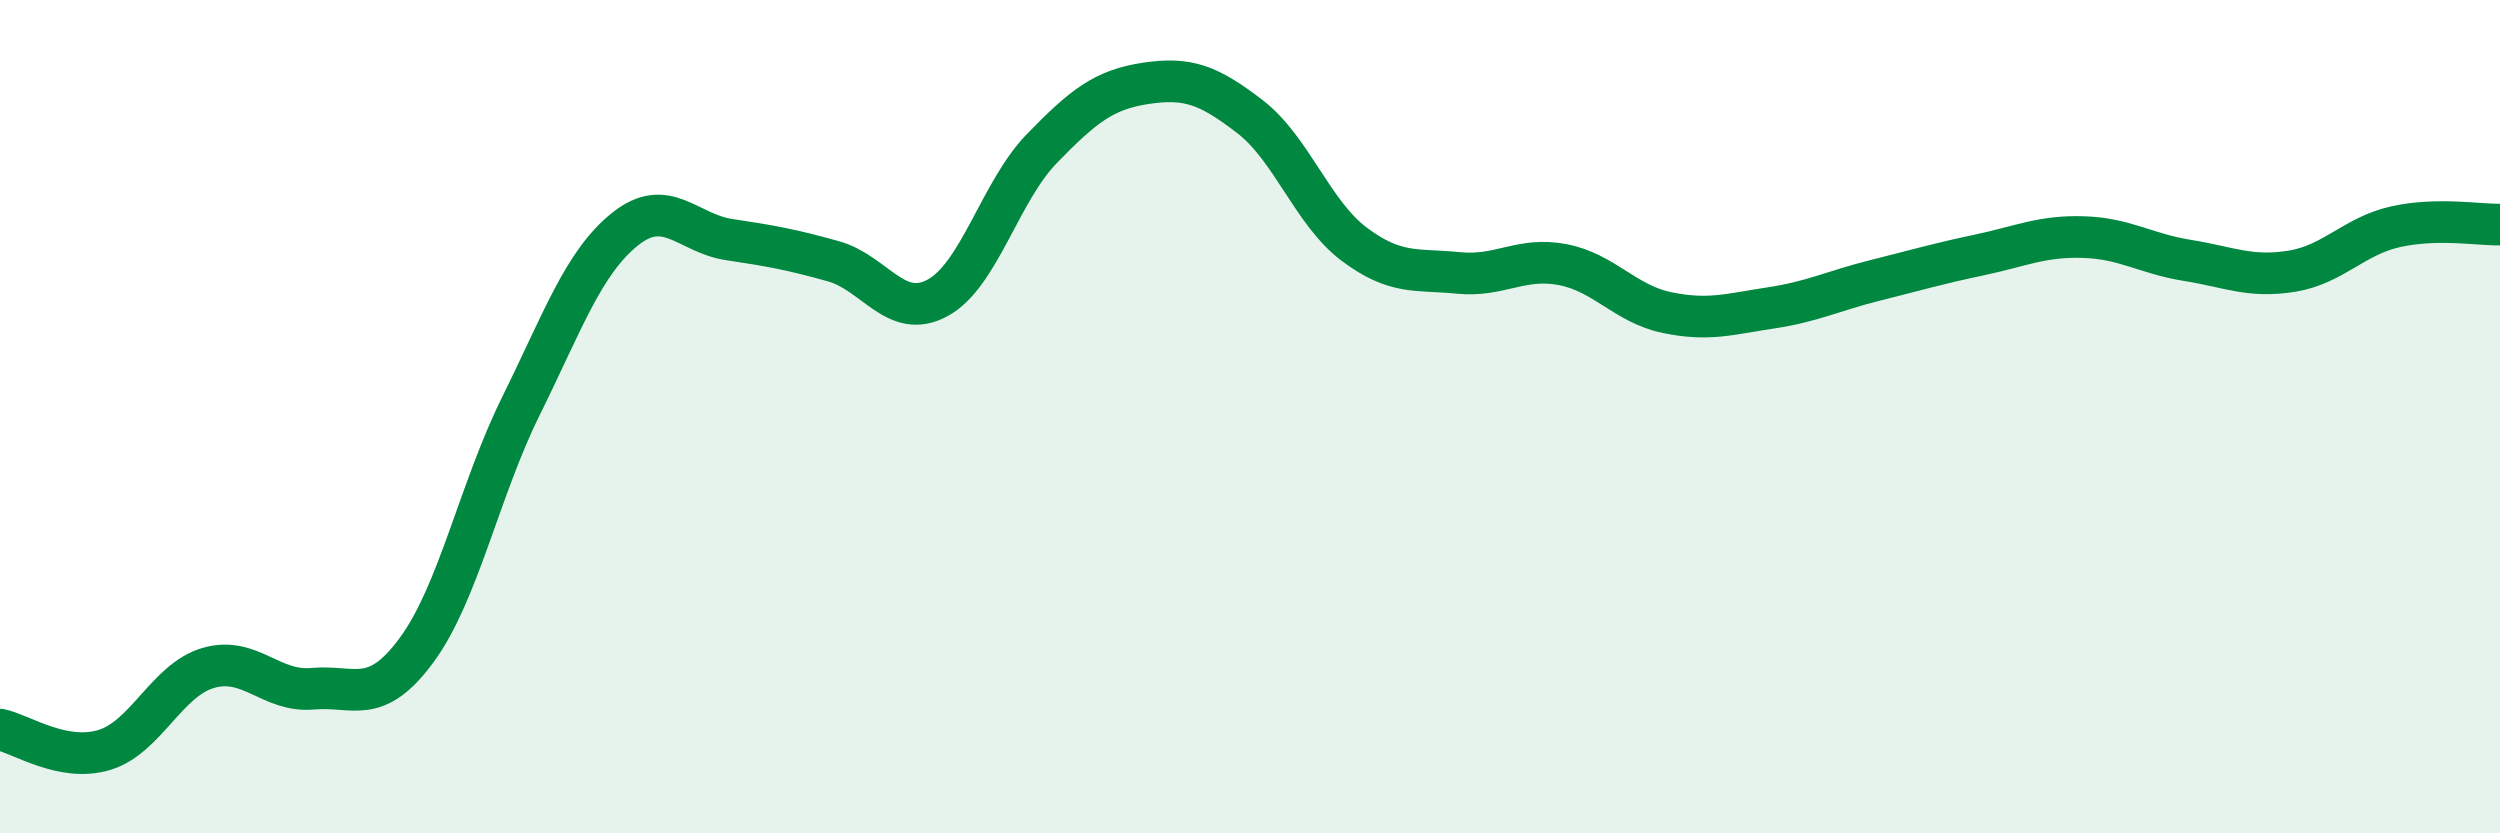
    <svg width="60" height="20" viewBox="0 0 60 20" xmlns="http://www.w3.org/2000/svg">
      <path
        d="M 0,17.51 C 0.5,17.61 1.5,18.3 2.5,18 C 3.5,17.7 4,16.32 5,16.03 C 6,15.74 6.5,16.62 7.5,16.53 C 8.5,16.44 9,16.96 10,15.6 C 11,14.24 11.5,11.77 12.5,9.75 C 13.5,7.73 14,6.3 15,5.5 C 16,4.7 16.5,5.6 17.5,5.75 C 18.5,5.9 19,5.99 20,6.27 C 21,6.55 21.5,7.69 22.5,7.15 C 23.5,6.61 24,4.6 25,3.57 C 26,2.54 26.5,2.15 27.5,2 C 28.5,1.85 29,2.03 30,2.8 C 31,3.57 31.5,5.11 32.5,5.86 C 33.5,6.61 34,6.45 35,6.55 C 36,6.65 36.5,6.16 37.5,6.35 C 38.5,6.54 39,7.29 40,7.5 C 41,7.71 41.5,7.54 42.5,7.39 C 43.5,7.24 44,6.98 45,6.73 C 46,6.48 46.5,6.33 47.5,6.12 C 48.5,5.91 49,5.66 50,5.69 C 51,5.72 51.5,6.09 52.5,6.25 C 53.5,6.41 54,6.67 55,6.51 C 56,6.35 56.5,5.66 57.5,5.44 C 58.5,5.22 59.5,5.4 60,5.39L60 20L0 20Z"
        fill="#008740"
        opacity="0.1"
        stroke-linecap="round"
        stroke-linejoin="round"
      />
      <path
        d="M 0,17.51 C 0.5,17.61 1.5,18.3 2.5,18 C 3.5,17.7 4,16.32 5,16.03 C 6,15.74 6.5,16.62 7.5,16.53 C 8.5,16.44 9,16.96 10,15.6 C 11,14.24 11.5,11.77 12.5,9.75 C 13.5,7.73 14,6.3 15,5.5 C 16,4.7 16.5,5.6 17.5,5.75 C 18.5,5.9 19,5.99 20,6.27 C 21,6.55 21.5,7.69 22.5,7.15 C 23.5,6.61 24,4.6 25,3.57 C 26,2.54 26.5,2.15 27.5,2 C 28.5,1.85 29,2.03 30,2.8 C 31,3.57 31.5,5.11 32.5,5.86 C 33.5,6.61 34,6.45 35,6.55 C 36,6.65 36.5,6.16 37.5,6.35 C 38.5,6.54 39,7.29 40,7.5 C 41,7.71 41.5,7.54 42.5,7.39 C 43.5,7.24 44,6.98 45,6.73 C 46,6.48 46.5,6.33 47.5,6.12 C 48.5,5.91 49,5.66 50,5.69 C 51,5.72 51.5,6.09 52.5,6.25 C 53.5,6.41 54,6.67 55,6.51 C 56,6.35 56.5,5.66 57.5,5.44 C 58.5,5.22 59.5,5.4 60,5.39"
        stroke="#008740"
        stroke-width="1"
        fill="none"
        stroke-linecap="round"
        stroke-linejoin="round"
      />
    </svg>
  